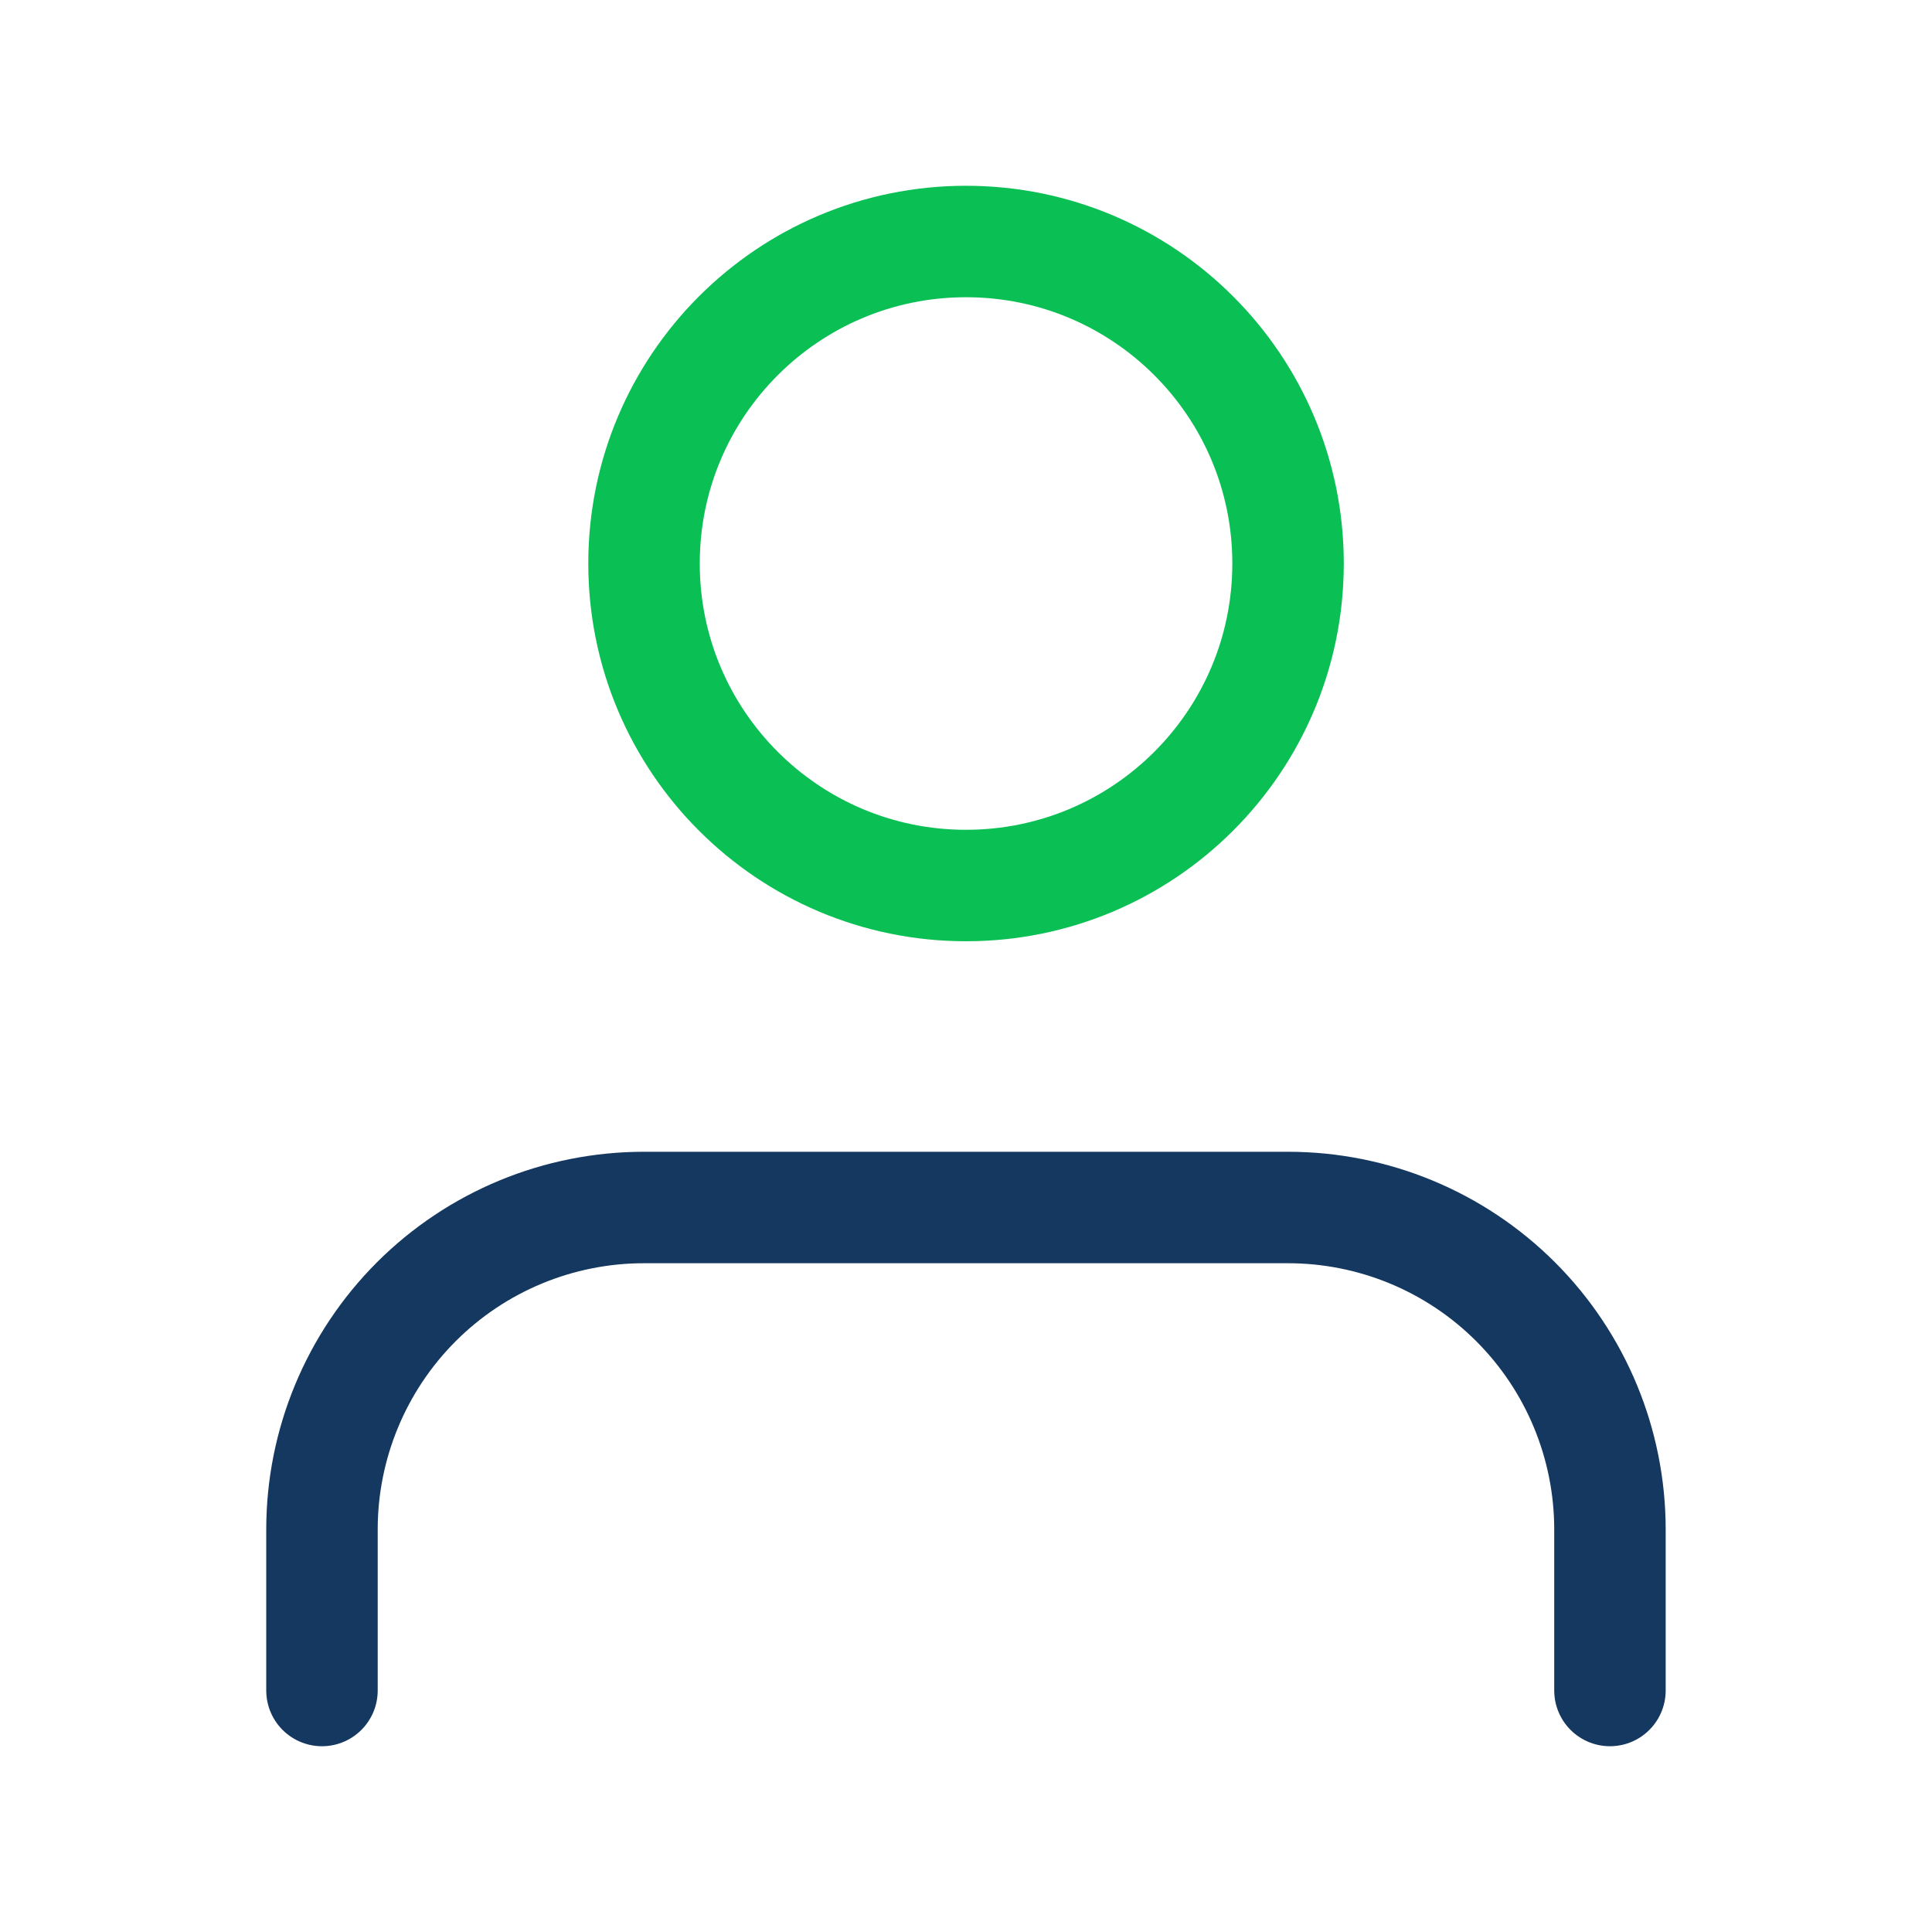 <?xml version="1.0" encoding="UTF-8"?><svg width="26" height="26" viewBox="0 0 26 26" fill="none" xmlns="http://www.w3.org/2000/svg">
<path d="M21.666 22.75V20.583C21.666 19.434 21.21 18.332 20.397 17.519C19.584 16.706 18.482 16.25 17.333 16.25H8.666C7.517 16.25 6.415 16.706 5.602 17.519C4.79 18.332 4.333 19.434 4.333 20.583V22.75" stroke="#143860" stroke-width="1.5" stroke-linecap="round" stroke-linejoin="round"/>
<path d="M13 11.917C15.394 11.917 17.334 9.977 17.334 7.583C17.334 5.19 15.394 3.25 13 3.25C10.607 3.25 8.667 5.19 8.667 7.583C8.667 9.977 10.607 11.917 13 11.917Z" stroke="#0ABF53" stroke-width="1.5" stroke-linecap="round" stroke-linejoin="round"/>
</svg>
